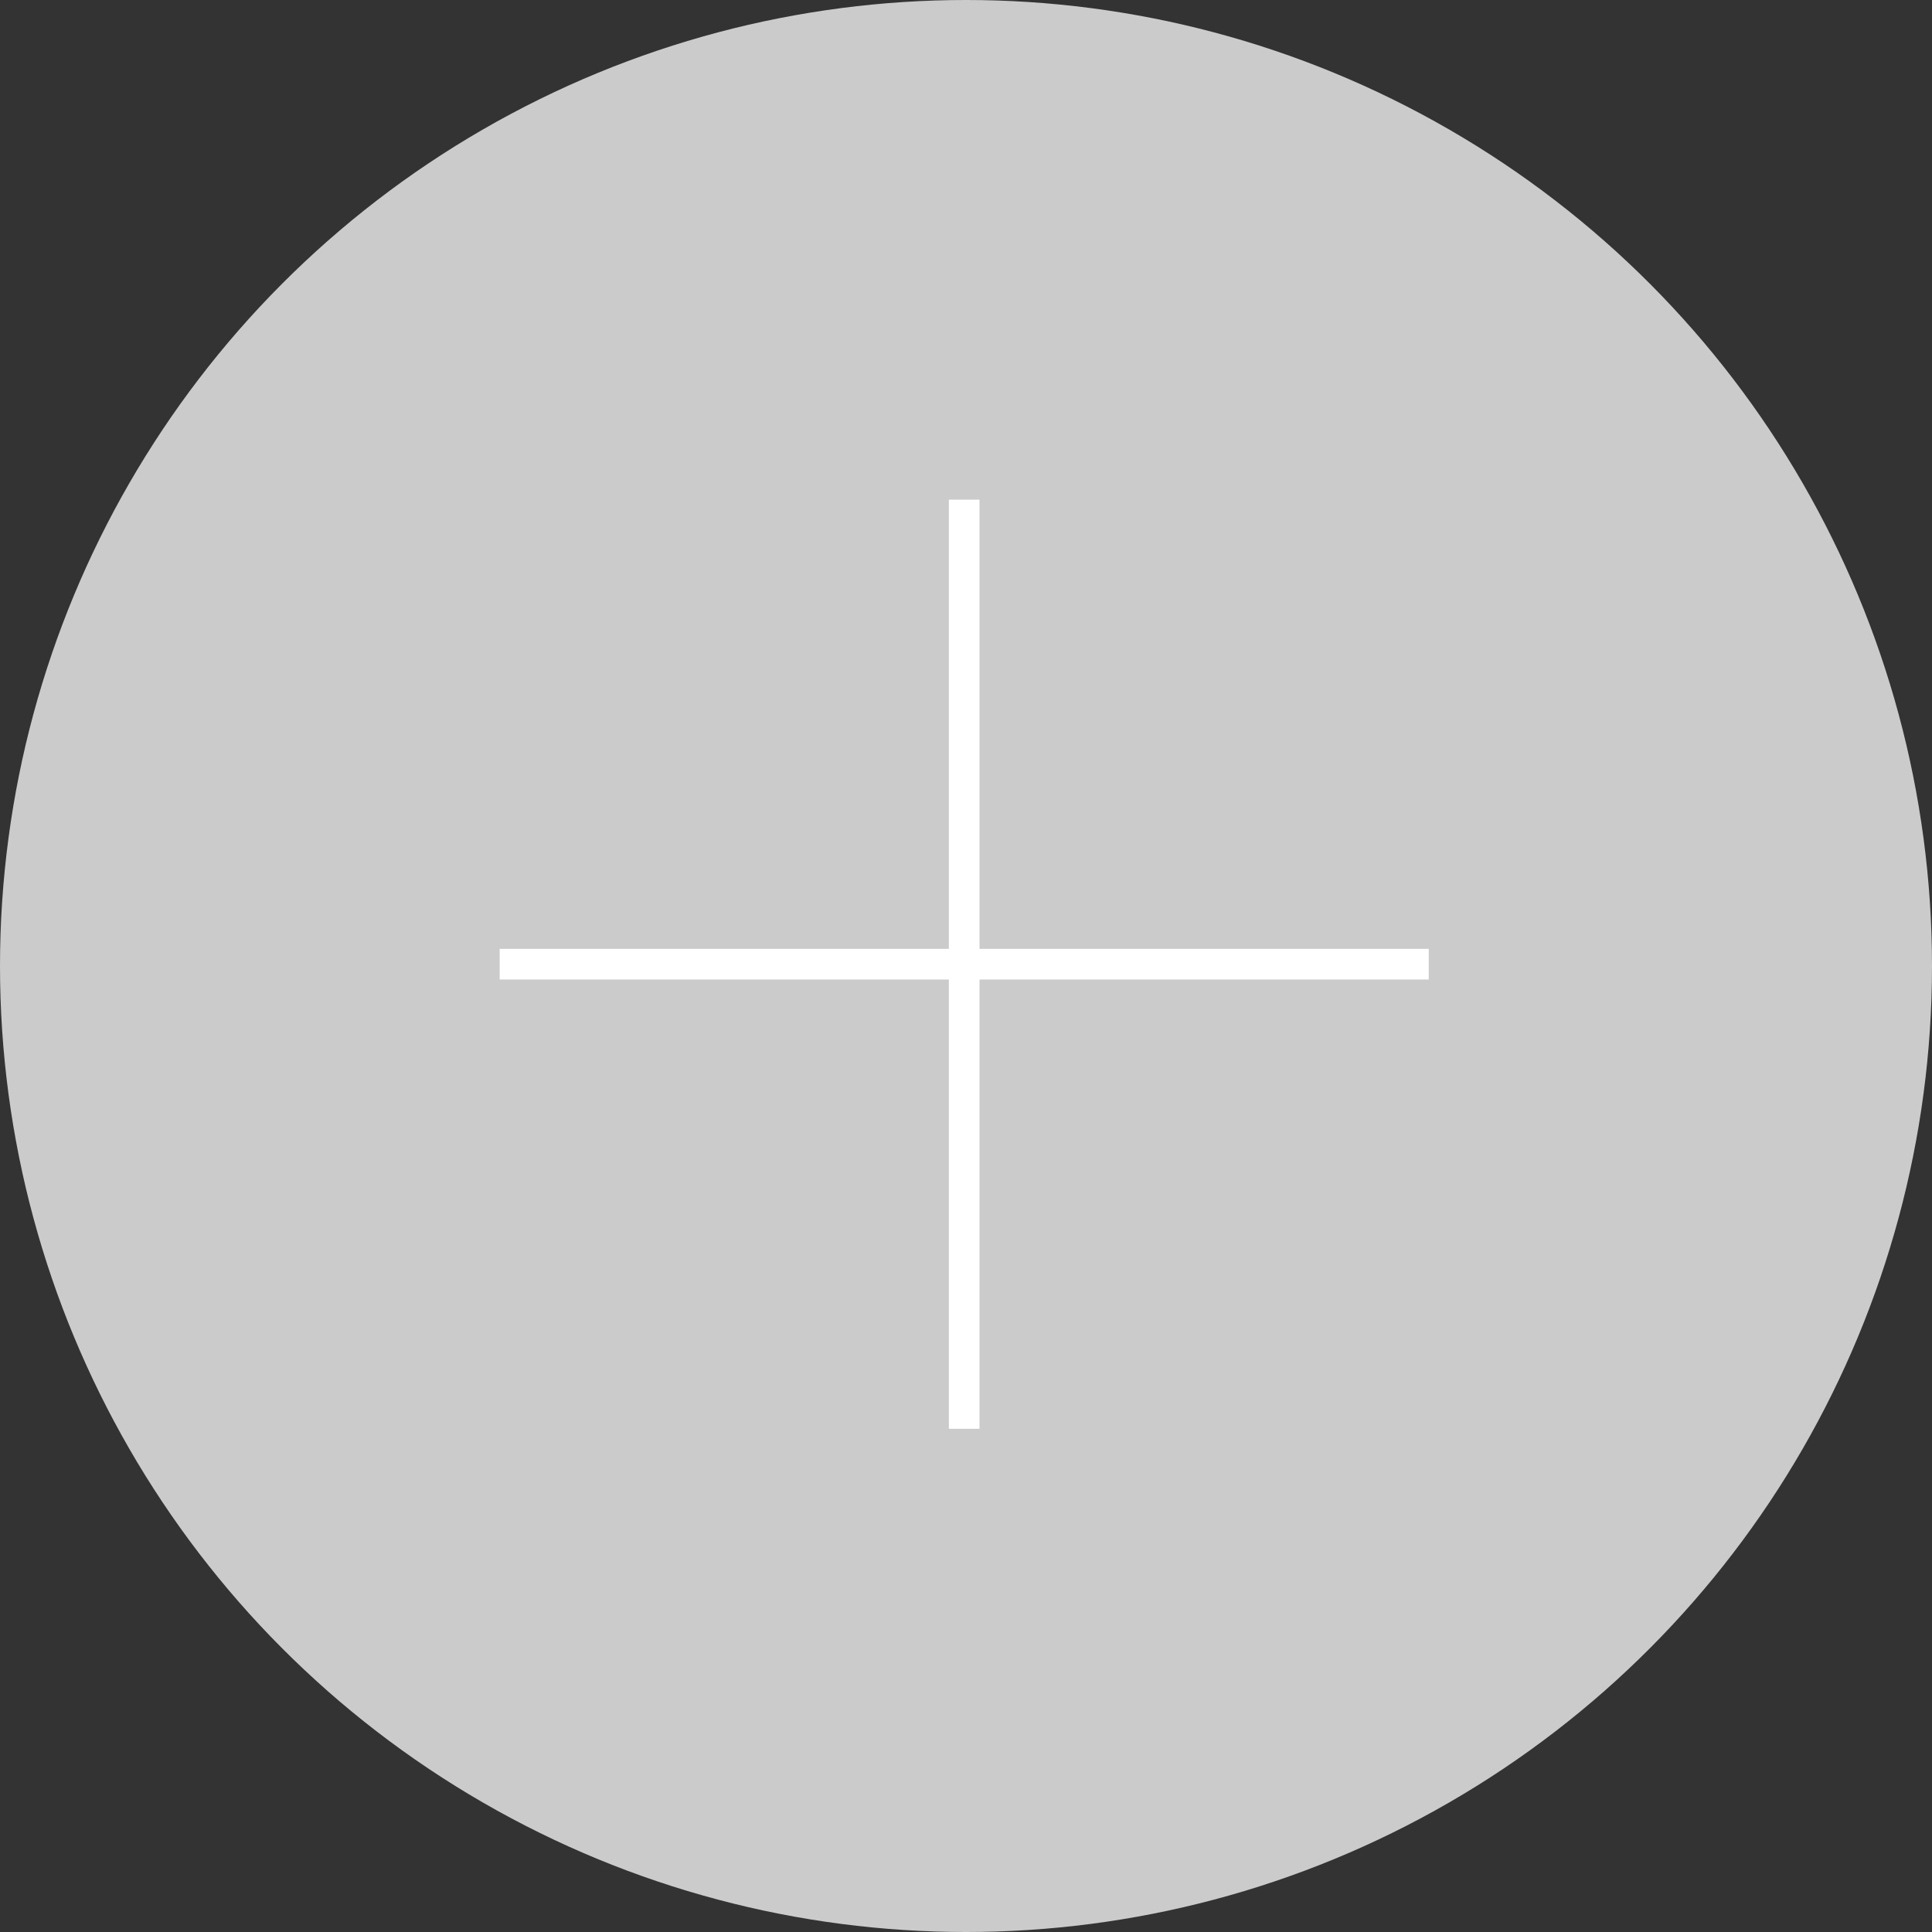 <svg xmlns="http://www.w3.org/2000/svg" width="58" height="58" viewBox="0 0 58 58">
  <rect x="0" y="0" width="58" height="58" fill="#333333" stroke="none"/>
  <g id="Groupe_891" data-name="Groupe 891" transform="translate(-159 -1354)">
    <circle id="Ellipse_190" data-name="Ellipse 190" cx="29" cy="29" r="29" transform="translate(159 1354)" fill="#cbcbcb"/>
    <g id="Groupe_504" data-name="Groupe 504" transform="translate(165.594 1360.594)">
      <g id="Groupe_502" data-name="Groupe 502" transform="translate(21.891 8.406)">
        <rect id="Rectangle_406" data-name="Rectangle 406" width="0.921" height="27.893" transform="translate(0)" fill="#fff"/>
      </g>
      <g id="Groupe_503" data-name="Groupe 503" transform="translate(8.406 21.891)">
        <rect id="Rectangle_407" data-name="Rectangle 407" width="27.892" height="0.921" transform="translate(0 0)" fill="#fff"/>
      </g>
    </g>
  </g>
</svg>
